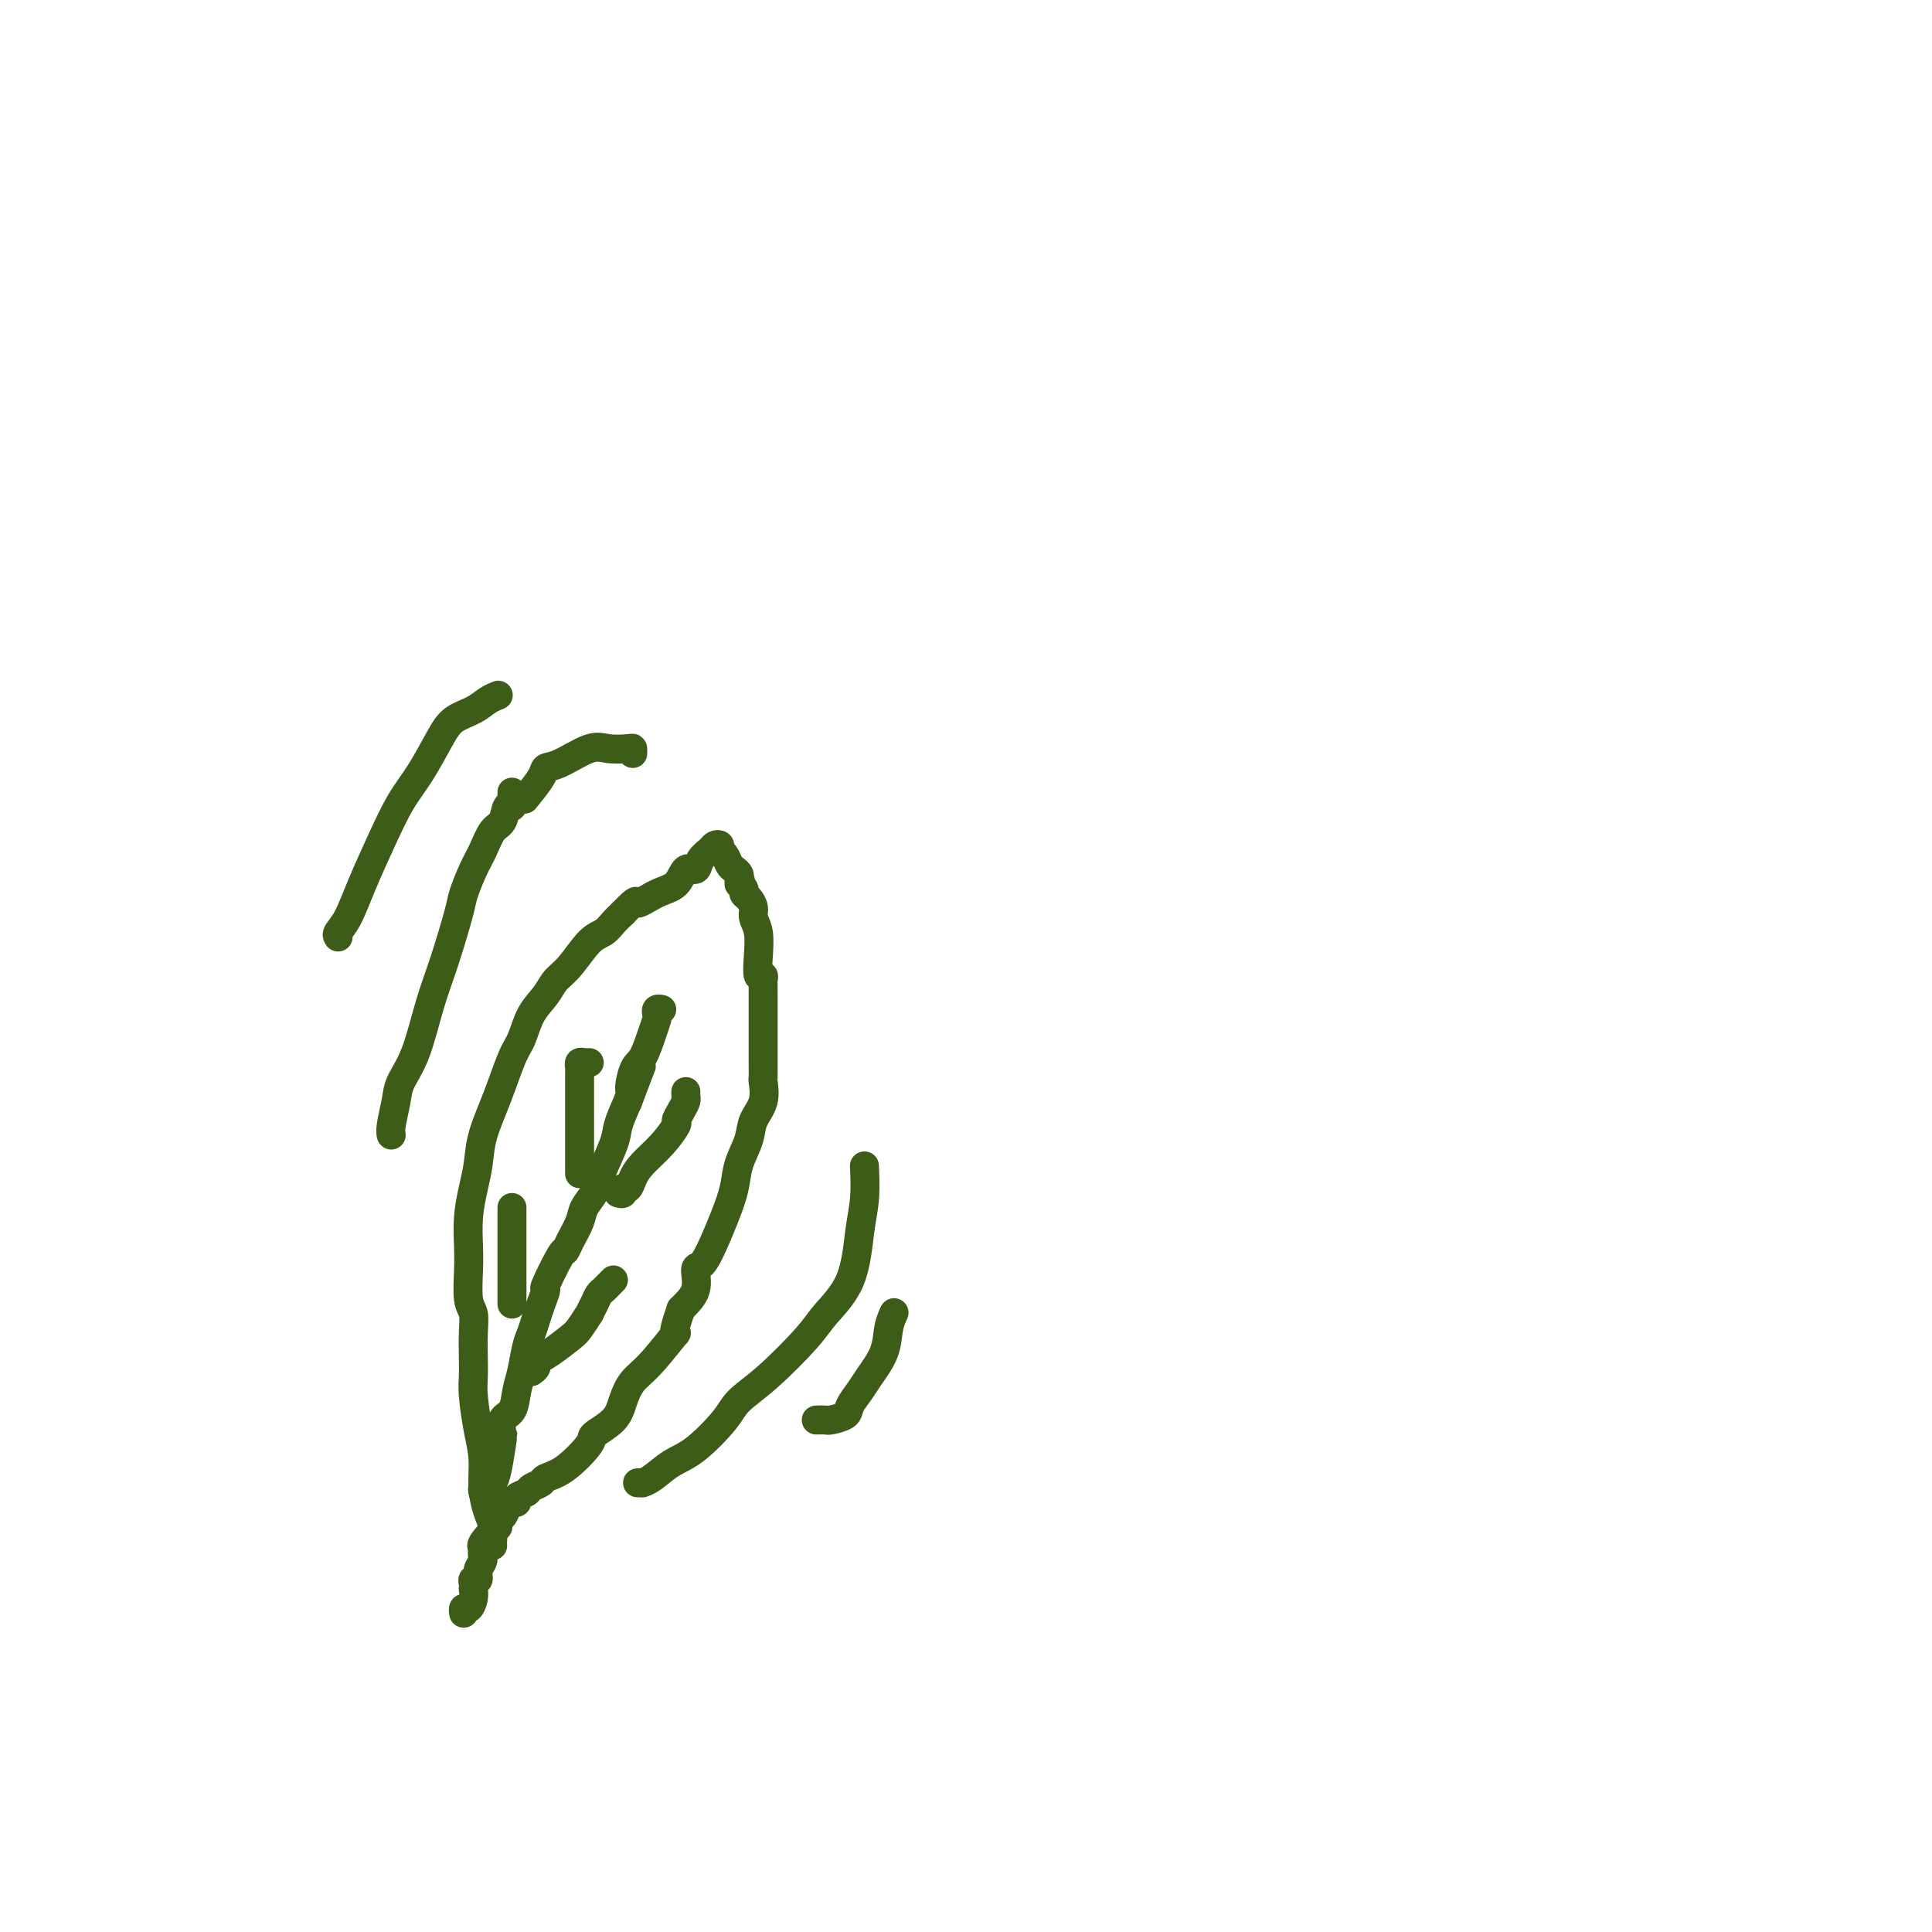 <svg viewBox='0 0 400 400' version='1.1' xmlns='http://www.w3.org/2000/svg' xmlns:xlink='http://www.w3.org/1999/xlink'><g fill='none' stroke='#3D5C18' stroke-width='6' stroke-linecap='round' stroke-linejoin='round'><path d='M102,320c-0.022,-0.144 -0.044,-0.288 0,-1c0.044,-0.712 0.153,-1.993 0,-3c-0.153,-1.007 -0.566,-1.739 -1,-3c-0.434,-1.261 -0.887,-3.050 -1,-5c-0.113,-1.950 0.113,-4.060 0,-6c-0.113,-1.940 -0.567,-3.708 -1,-6c-0.433,-2.292 -0.847,-5.107 -1,-7c-0.153,-1.893 -0.045,-2.864 0,-4c0.045,-1.136 0.026,-2.439 0,-4c-0.026,-1.561 -0.059,-3.381 0,-5c0.059,-1.619 0.211,-3.036 0,-4c-0.211,-0.964 -0.786,-1.475 -1,-3c-0.214,-1.525 -0.068,-4.066 0,-6c0.068,-1.934 0.058,-3.263 0,-5c-0.058,-1.737 -0.165,-3.882 0,-6c0.165,-2.118 0.600,-4.209 1,-6c0.400,-1.791 0.765,-3.282 1,-5c0.235,-1.718 0.341,-3.663 1,-6c0.659,-2.337 1.871,-5.066 3,-8c1.129,-2.934 2.175,-6.074 3,-8c0.825,-1.926 1.430,-2.638 2,-4c0.570,-1.362 1.104,-3.373 2,-5c0.896,-1.627 2.155,-2.869 3,-4c0.845,-1.131 1.276,-2.151 2,-3c0.724,-0.849 1.741,-1.526 3,-3c1.259,-1.474 2.760,-3.746 4,-5c1.240,-1.254 2.218,-1.492 3,-2c0.782,-0.508 1.366,-1.288 2,-2c0.634,-0.712 1.317,-1.356 2,-2'/><path d='M129,189c3.435,-3.599 2.521,-2.098 3,-2c0.479,0.098 2.351,-1.209 4,-2c1.649,-0.791 3.076,-1.066 4,-2c0.924,-0.934 1.347,-2.527 2,-3c0.653,-0.473 1.538,0.174 2,0c0.462,-0.174 0.501,-1.168 1,-2c0.499,-0.832 1.457,-1.503 2,-2c0.543,-0.497 0.670,-0.820 1,-1c0.330,-0.180 0.862,-0.217 1,0c0.138,0.217 -0.117,0.688 0,1c0.117,0.312 0.606,0.465 1,1c0.394,0.535 0.693,1.453 1,2c0.307,0.547 0.621,0.724 1,1c0.379,0.276 0.823,0.650 1,1c0.177,0.350 0.089,0.675 0,1'/><path d='M153,182c0.864,1.108 0.025,0.877 0,1c-0.025,0.123 0.763,0.599 1,1c0.237,0.401 -0.076,0.728 0,1c0.076,0.272 0.543,0.490 1,1c0.457,0.510 0.906,1.311 1,2c0.094,0.689 -0.167,1.266 0,2c0.167,0.734 0.763,1.626 1,3c0.237,1.374 0.116,3.231 0,5c-0.116,1.769 -0.227,3.449 0,4c0.227,0.551 0.793,-0.026 1,0c0.207,0.026 0.055,0.656 0,1c-0.055,0.344 -0.015,0.404 0,1c0.015,0.596 0.004,1.728 0,3c-0.004,1.272 -0.001,2.682 0,4c0.001,1.318 0.000,2.543 0,4c-0.000,1.457 -0.001,3.148 0,4c0.001,0.852 0.002,0.867 0,1c-0.002,0.133 -0.008,0.384 0,1c0.008,0.616 0.028,1.598 0,2c-0.028,0.402 -0.106,0.224 0,1c0.106,0.776 0.394,2.506 0,4c-0.394,1.494 -1.469,2.753 -2,4c-0.531,1.247 -0.516,2.483 -1,4c-0.484,1.517 -1.467,3.314 -2,5c-0.533,1.686 -0.616,3.261 -1,5c-0.384,1.739 -1.067,3.641 -2,6c-0.933,2.359 -2.115,5.176 -3,7c-0.885,1.824 -1.474,2.654 -2,3c-0.526,0.346 -0.988,0.209 -1,1c-0.012,0.791 0.425,2.512 0,4c-0.425,1.488 -1.713,2.744 -3,4'/><path d='M141,271c-2.610,7.472 -0.636,4.652 -1,5c-0.364,0.348 -3.065,3.865 -5,6c-1.935,2.135 -3.103,2.887 -4,4c-0.897,1.113 -1.523,2.589 -2,4c-0.477,1.411 -0.804,2.759 -2,4c-1.196,1.241 -3.261,2.374 -4,3c-0.739,0.626 -0.153,0.745 -1,2c-0.847,1.255 -3.129,3.646 -5,5c-1.871,1.354 -3.332,1.672 -4,2c-0.668,0.328 -0.542,0.666 -1,1c-0.458,0.334 -1.498,0.664 -2,1c-0.502,0.336 -0.464,0.677 -1,1c-0.536,0.323 -1.646,0.627 -2,1c-0.354,0.373 0.050,0.816 0,1c-0.050,0.184 -0.552,0.110 -1,0c-0.448,-0.110 -0.842,-0.254 -1,0c-0.158,0.254 -0.081,0.908 0,1c0.081,0.092 0.165,-0.378 0,0c-0.165,0.378 -0.579,1.604 -1,2c-0.421,0.396 -0.849,-0.038 -1,0c-0.151,0.038 -0.027,0.549 0,1c0.027,0.451 -0.044,0.843 0,1c0.044,0.157 0.204,0.081 0,0c-0.204,-0.081 -0.773,-0.166 -1,0c-0.227,0.166 -0.114,0.583 0,1'/><path d='M102,317c-4.029,4.203 -1.600,3.211 -1,3c0.600,-0.211 -0.628,0.359 -1,1c-0.372,0.641 0.110,1.351 0,2c-0.110,0.649 -0.814,1.236 -1,2c-0.186,0.764 0.146,1.706 0,2c-0.146,0.294 -0.770,-0.059 -1,0c-0.230,0.059 -0.064,0.531 0,1c0.064,0.469 0.028,0.934 0,1c-0.028,0.066 -0.046,-0.266 0,0c0.046,0.266 0.156,1.129 0,2c-0.156,0.871 -0.578,1.749 -1,2c-0.422,0.251 -0.844,-0.125 -1,0c-0.156,0.125 -0.044,0.750 0,1c0.044,0.250 0.022,0.125 0,0'/><path d='M100,309c-0.089,-0.442 -0.178,-0.883 0,-1c0.178,-0.117 0.623,0.091 1,0c0.377,-0.091 0.688,-0.479 1,-1c0.312,-0.521 0.626,-1.173 1,-3c0.374,-1.827 0.807,-4.827 1,-6c0.193,-1.173 0.146,-0.517 0,-1c-0.146,-0.483 -0.390,-2.104 0,-3c0.390,-0.896 1.414,-1.068 2,-2c0.586,-0.932 0.735,-2.623 1,-4c0.265,-1.377 0.648,-2.440 1,-4c0.352,-1.560 0.673,-3.617 1,-5c0.327,-1.383 0.659,-2.092 1,-3c0.341,-0.908 0.690,-2.017 1,-3c0.310,-0.983 0.580,-1.842 1,-3c0.420,-1.158 0.990,-2.616 1,-3c0.010,-0.384 -0.540,0.305 0,-1c0.540,-1.305 2.171,-4.603 3,-6c0.829,-1.397 0.856,-0.892 1,-1c0.144,-0.108 0.404,-0.829 1,-2c0.596,-1.171 1.530,-2.792 2,-4c0.470,-1.208 0.478,-2.002 1,-3c0.522,-0.998 1.557,-2.201 2,-3c0.443,-0.799 0.294,-1.193 1,-3c0.706,-1.807 2.267,-5.025 3,-7c0.733,-1.975 0.638,-2.707 1,-4c0.362,-1.293 1.181,-3.146 2,-5'/><path d='M130,228c4.892,-13.058 2.124,-5.205 1,-3c-1.124,2.205 -0.602,-1.240 0,-3c0.602,-1.760 1.285,-1.834 2,-3c0.715,-1.166 1.463,-3.423 2,-5c0.537,-1.577 0.862,-2.475 1,-3c0.138,-0.525 0.089,-0.677 0,-1c-0.089,-0.323 -0.216,-0.818 0,-1c0.216,-0.182 0.776,-0.052 1,0c0.224,0.052 0.112,0.026 0,0'/><path d='M110,284c0.484,-0.348 0.969,-0.696 1,-1c0.031,-0.304 -0.390,-0.562 0,-1c0.390,-0.438 1.592,-1.054 3,-2c1.408,-0.946 3.021,-2.221 4,-3c0.979,-0.779 1.323,-1.063 2,-2c0.677,-0.937 1.687,-2.527 2,-3c0.313,-0.473 -0.071,0.172 0,0c0.071,-0.172 0.597,-1.160 1,-2c0.403,-0.840 0.683,-1.532 1,-2c0.317,-0.468 0.673,-0.713 1,-1c0.327,-0.287 0.627,-0.616 1,-1c0.373,-0.384 0.821,-0.824 1,-1c0.179,-0.176 0.090,-0.088 0,0'/><path d='M128,247c0.447,0.125 0.895,0.249 1,0c0.105,-0.249 -0.132,-0.873 0,-1c0.132,-0.127 0.631,0.242 1,0c0.369,-0.242 0.606,-1.097 1,-2c0.394,-0.903 0.946,-1.855 2,-3c1.054,-1.145 2.612,-2.481 4,-4c1.388,-1.519 2.607,-3.219 3,-4c0.393,-0.781 -0.038,-0.644 0,-1c0.038,-0.356 0.546,-1.206 1,-2c0.454,-0.794 0.854,-1.532 1,-2c0.146,-0.468 0.039,-0.664 0,-1c-0.039,-0.336 -0.011,-0.810 0,-1c0.011,-0.190 0.006,-0.095 0,0'/><path d='M106,270c0.000,-0.410 0.000,-0.821 0,-1c0.000,-0.179 0.000,-0.128 0,-1c0.000,-0.872 0.000,-2.667 0,-4c0.000,-1.333 0.000,-2.202 0,-3c-0.000,-0.798 0.000,-1.524 0,-2c-0.000,-0.476 0.000,-0.701 0,-1c0.000,-0.299 0.000,-0.672 0,-1c0.000,-0.328 0.000,-0.613 0,-1c0.000,-0.387 0.000,-0.877 0,-1c0.000,-0.123 0.000,0.122 0,0c0.000,-0.122 0.000,-0.611 0,-1c-0.000,-0.389 -0.000,-0.679 0,-1c0.000,-0.321 0.000,-0.675 0,-1c0.000,-0.325 0.000,-0.623 0,-1c0.000,-0.377 0.000,-0.832 0,-1c0.000,-0.168 -0.000,-0.048 0,0c0.000,0.048 0.000,0.024 0,0'/><path d='M120,243c0.000,-0.288 0.000,-0.576 0,-1c-0.000,-0.424 -0.000,-0.985 0,-1c0.000,-0.015 0.000,0.516 0,0c-0.000,-0.516 -0.000,-2.079 0,-3c0.000,-0.921 0.000,-1.202 0,-2c-0.000,-0.798 -0.000,-2.114 0,-3c0.000,-0.886 0.000,-1.341 0,-2c-0.000,-0.659 -0.000,-1.521 0,-2c0.000,-0.479 0.000,-0.576 0,-1c-0.000,-0.424 -0.000,-1.174 0,-2c0.000,-0.826 0.000,-1.727 0,-2c-0.000,-0.273 -0.001,0.081 0,0c0.001,-0.081 0.003,-0.596 0,-1c-0.003,-0.404 -0.011,-0.697 0,-1c0.011,-0.303 0.042,-0.617 0,-1c-0.042,-0.383 -0.155,-0.835 0,-1c0.155,-0.165 0.580,-0.045 1,0c0.420,0.045 0.834,0.013 1,0c0.166,-0.013 0.083,-0.006 0,0'/><path d='M131,156c0.013,-0.417 0.026,-0.833 0,-1c-0.026,-0.167 -0.091,-0.084 -1,0c-0.909,0.084 -2.661,0.170 -4,0c-1.339,-0.170 -2.265,-0.595 -4,0c-1.735,0.595 -4.280,2.209 -6,3c-1.720,0.791 -2.616,0.758 -3,1c-0.384,0.242 -0.257,0.757 -1,2c-0.743,1.243 -2.355,3.212 -3,4c-0.645,0.788 -0.322,0.394 0,0'/><path d='M106,164c-0.026,0.710 -0.051,1.420 0,2c0.051,0.580 0.179,1.029 0,1c-0.179,-0.029 -0.667,-0.537 -1,0c-0.333,0.537 -0.513,2.119 -1,3c-0.487,0.881 -1.281,1.062 -2,2c-0.719,0.938 -1.364,2.632 -2,4c-0.636,1.368 -1.261,2.409 -2,4c-0.739,1.591 -1.590,3.733 -2,5c-0.410,1.267 -0.380,1.658 -1,4c-0.620,2.342 -1.892,6.634 -3,10c-1.108,3.366 -2.052,5.805 -3,9c-0.948,3.195 -1.900,7.147 -3,10c-1.100,2.853 -2.347,4.607 -3,6c-0.653,1.393 -0.711,2.425 -1,4c-0.289,1.575 -0.809,3.693 -1,5c-0.191,1.307 -0.055,1.802 0,2c0.055,0.198 0.027,0.099 0,0'/><path d='M70,194c-0.161,-0.237 -0.322,-0.474 0,-1c0.322,-0.526 1.127,-1.341 2,-3c0.873,-1.659 1.812,-4.162 3,-7c1.188,-2.838 2.624,-6.010 4,-9c1.376,-2.990 2.693,-5.798 4,-8c1.307,-2.202 2.604,-3.798 4,-6c1.396,-2.202 2.889,-5.010 4,-7c1.111,-1.990 1.839,-3.160 3,-4c1.161,-0.840 2.754,-1.349 4,-2c1.246,-0.651 2.143,-1.445 3,-2c0.857,-0.555 1.673,-0.873 2,-1c0.327,-0.127 0.163,-0.064 0,0'/><path d='M132,307c0.459,-0.009 0.917,-0.019 1,0c0.083,0.019 -0.210,0.066 0,0c0.210,-0.066 0.921,-0.246 2,-1c1.079,-0.754 2.525,-2.080 4,-3c1.475,-0.920 2.979,-1.432 5,-3c2.021,-1.568 4.559,-4.192 6,-6c1.441,-1.808 1.787,-2.800 3,-4c1.213,-1.200 3.295,-2.609 6,-5c2.705,-2.391 6.035,-5.764 8,-8c1.965,-2.236 2.565,-3.336 4,-5c1.435,-1.664 3.705,-3.893 5,-7c1.295,-3.107 1.615,-7.090 2,-10c0.385,-2.910 0.834,-4.745 1,-7c0.166,-2.255 0.047,-4.930 0,-6c-0.047,-1.070 -0.024,-0.535 0,0'/><path d='M169,294c0.819,-0.019 1.637,-0.039 2,0c0.363,0.039 0.270,0.136 1,0c0.730,-0.136 2.283,-0.506 3,-1c0.717,-0.494 0.597,-1.111 1,-2c0.403,-0.889 1.327,-2.049 2,-3c0.673,-0.951 1.095,-1.691 2,-3c0.905,-1.309 2.294,-3.186 3,-5c0.706,-1.814 0.728,-3.565 1,-5c0.272,-1.435 0.792,-2.553 1,-3c0.208,-0.447 0.104,-0.224 0,0'/></g>
</svg>